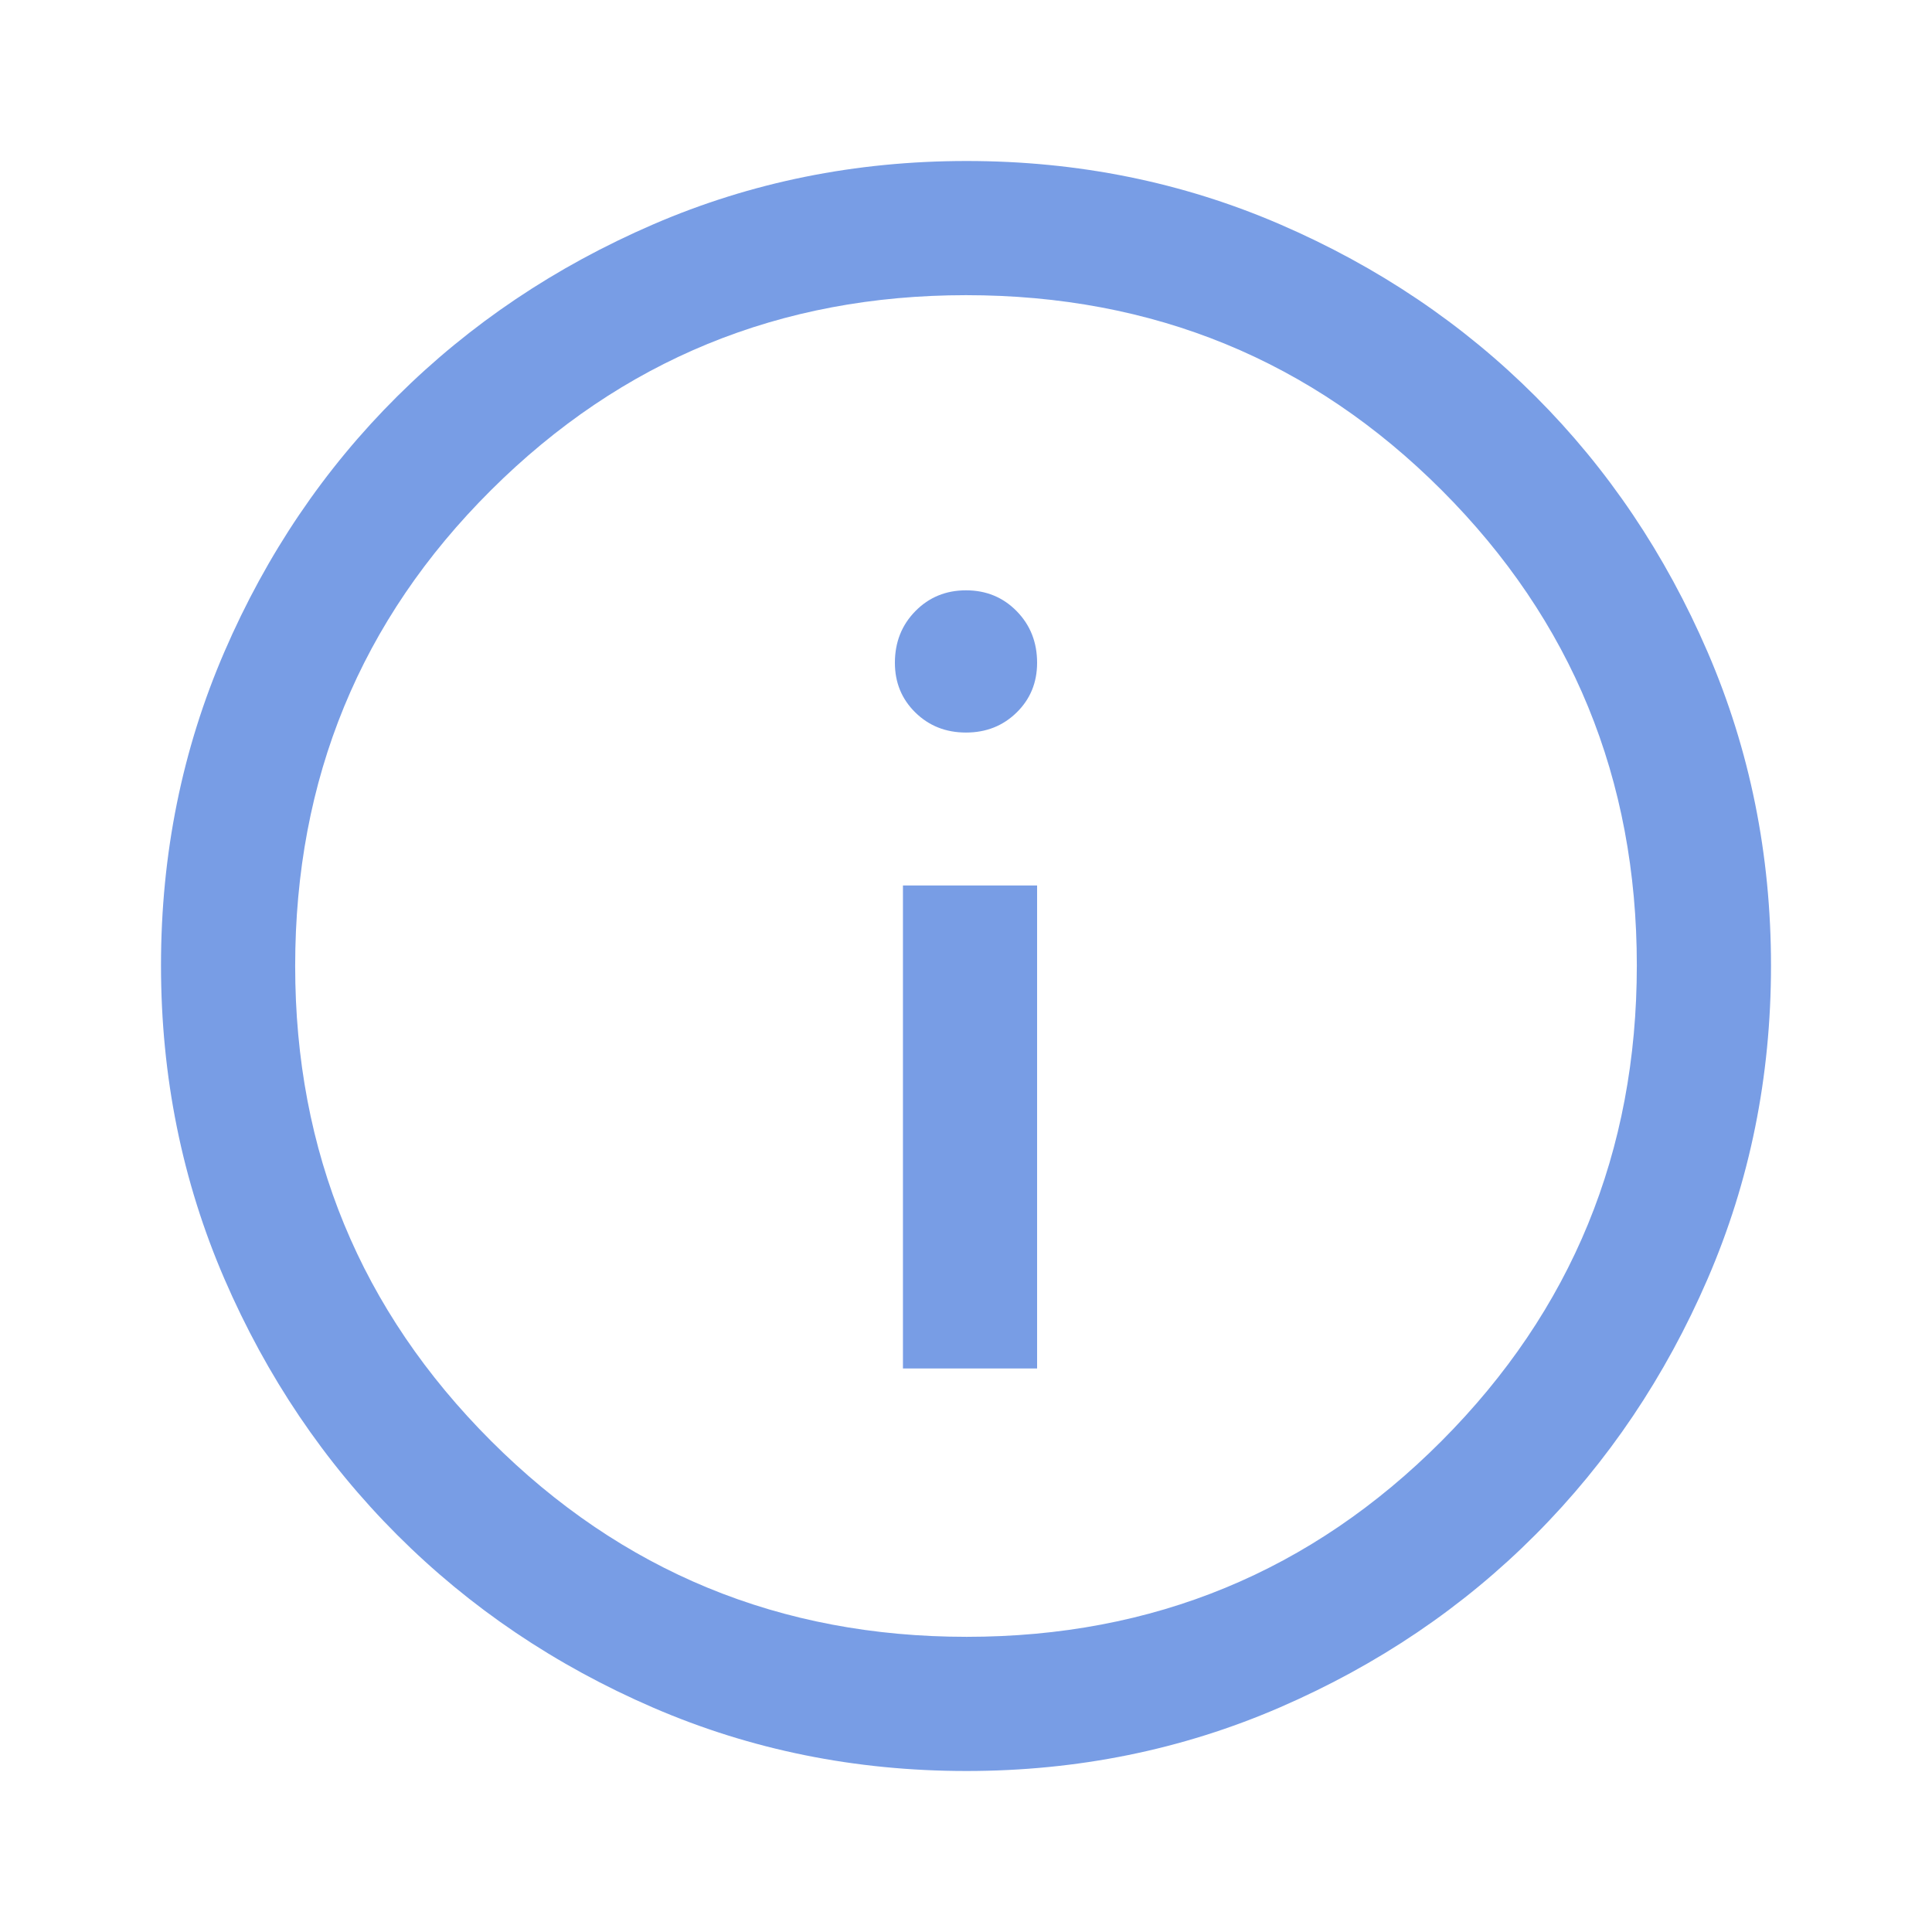 <svg xmlns="http://www.w3.org/2000/svg" height="40px" viewBox="0 -960 960 960" width="40px" fill="#789DE5"><path d="M448.67-280h66.66v-240h-66.66v240Zm31.32-316q15.01 0 25.18-9.97 10.16-9.96 10.16-24.7 0-15.3-10.15-25.65-10.16-10.35-25.17-10.35-15.01 0-25.18 10.35-10.16 10.35-10.16 25.65 0 14.74 10.15 24.7 10.16 9.97 25.17 9.97Zm.19 516q-82.83 0-155.67-31.5-72.84-31.5-127.18-85.83Q143-251.67 111.5-324.56T80-480.33q0-82.88 31.5-155.78Q143-709 197.33-763q54.34-54 127.23-85.5T480.33-880q82.88 0 155.78 31.5Q709-817 763-763t85.5 127Q880-563 880-480.18q0 82.83-31.5 155.67Q817-251.67 763-197.46q-54 54.21-127 85.84Q563-80 480.18-80Zm.15-66.67q139 0 236-97.33t97-236.33q0-139-96.87-236-96.88-97-236.46-97-138.67 0-236 96.87-97.33 96.88-97.33 236.46 0 138.67 97.33 236 97.33 97.33 236.33 97.33ZM480-480Z"/></svg>